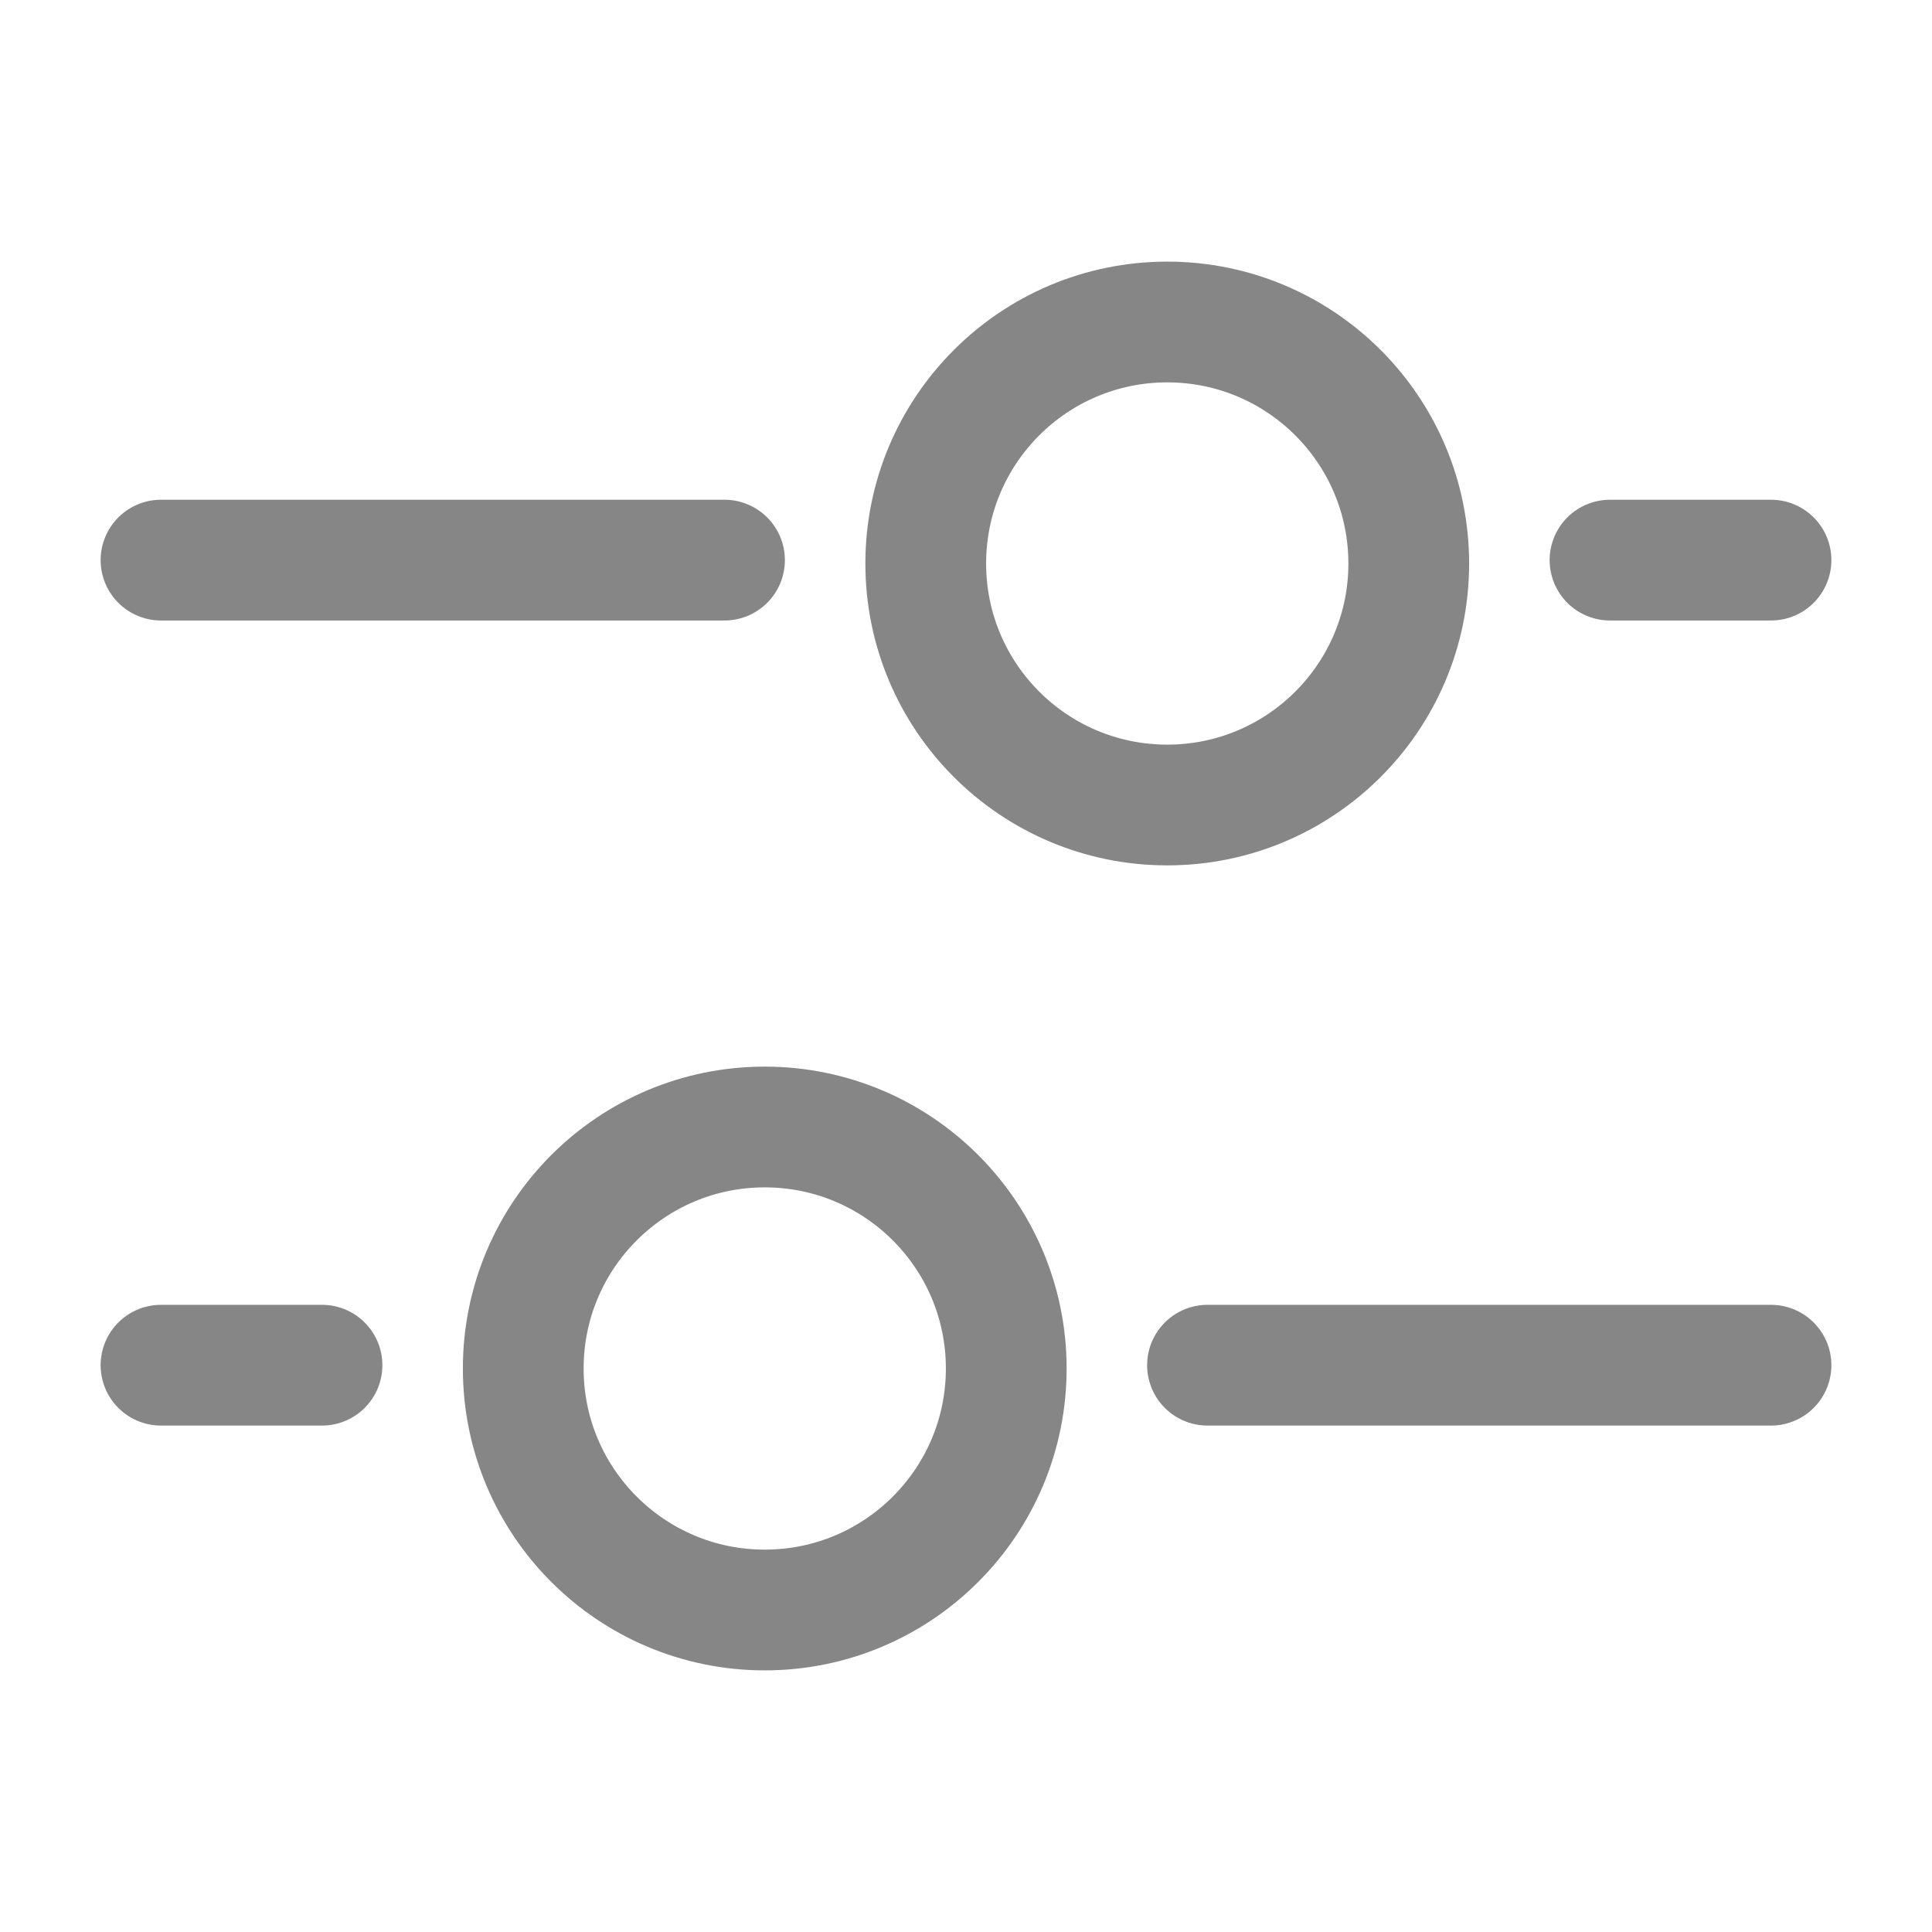 <svg width="24" height="24" viewBox="0 0 24 24" fill="none" xmlns="http://www.w3.org/2000/svg">
<path d="M9.5 14C11.157 14 12.5 15.343 12.5 17C12.5 18.657 11.157 20 9.5 20C7.843 20 6.5 18.657 6.5 17C6.5 15.343 7.843 14 9.5 14Z" stroke="#868686" stroke-width="1.5"/>
<path d="M14.5 4C12.843 4 11.5 5.343 11.5 7C11.5 8.657 12.843 10 14.5 10C16.157 10 17.5 8.657 17.5 7C17.5 5.343 16.157 4 14.5 4Z" stroke="#868686" stroke-width="1.5"/>
<path d="M15 16.959L22 16.959" stroke="#868686" stroke-width="1.5" stroke-linecap="round"/>
<path d="M9 6.958L2 6.958" stroke="#868686" stroke-width="1.5" stroke-linecap="round"/>
<path d="M2 16.959L4 16.959" stroke="#868686" stroke-width="1.5" stroke-linecap="round"/>
<path d="M22 6.958L20 6.958" stroke="#868686" stroke-width="1.5" stroke-linecap="round"/>
</svg>
